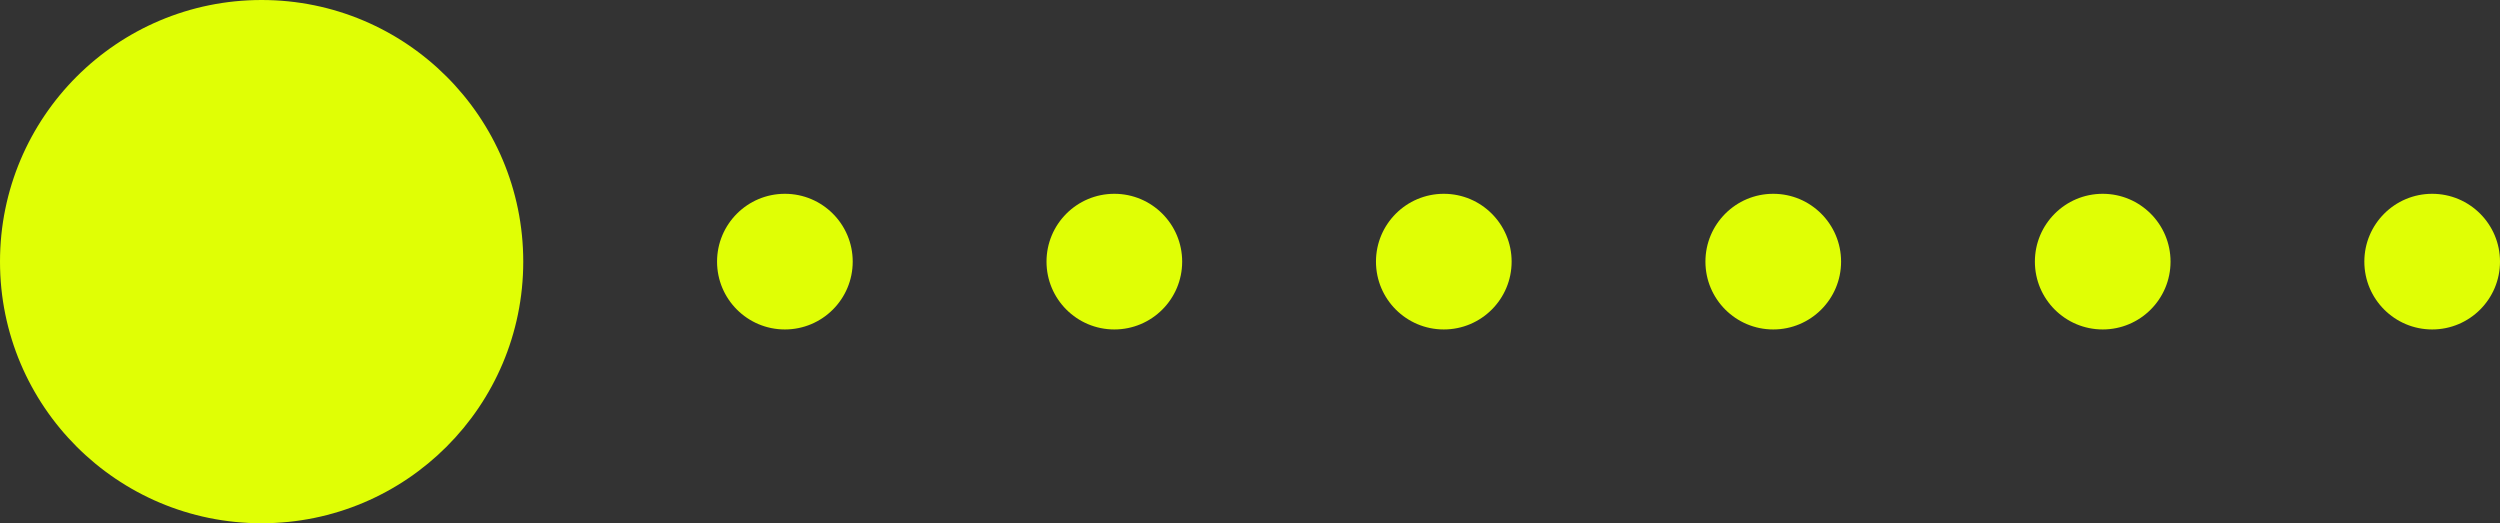 <?xml version="1.0" encoding="UTF-8"?> <svg xmlns="http://www.w3.org/2000/svg" width="129" height="27" viewBox="0 0 129 27" fill="none"><rect x="0" y="0" width="129" height="27" fill="#333333" stroke="none"/> <circle cx="13.5" cy="13.5" r="13.5" transform="matrix(-1 0 0 1 27 0)" fill="#E0FF05"></circle> <circle cx="3.5" cy="3.5" r="3.5" transform="matrix(-1 0 0 1 44 10)" fill="#E0FF05"></circle> <circle cx="3.5" cy="3.5" r="3.5" transform="matrix(-1 0 0 1 61 10)" fill="#E0FF05"></circle> <circle cx="3.5" cy="3.5" r="3.5" transform="matrix(-1 0 0 1 78 10)" fill="#E0FF05"></circle> <circle cx="3.5" cy="3.5" r="3.5" transform="matrix(-1 0 0 1 95 10)" fill="#E0FF05"></circle> <circle cx="3.5" cy="3.5" r="3.5" transform="matrix(-1 0 0 1 112 10)" fill="#E0FF05"></circle> <circle cx="3.5" cy="3.5" r="3.5" transform="matrix(-1 0 0 1 129 10)" fill="#E0FF05"></circle> </svg> 
